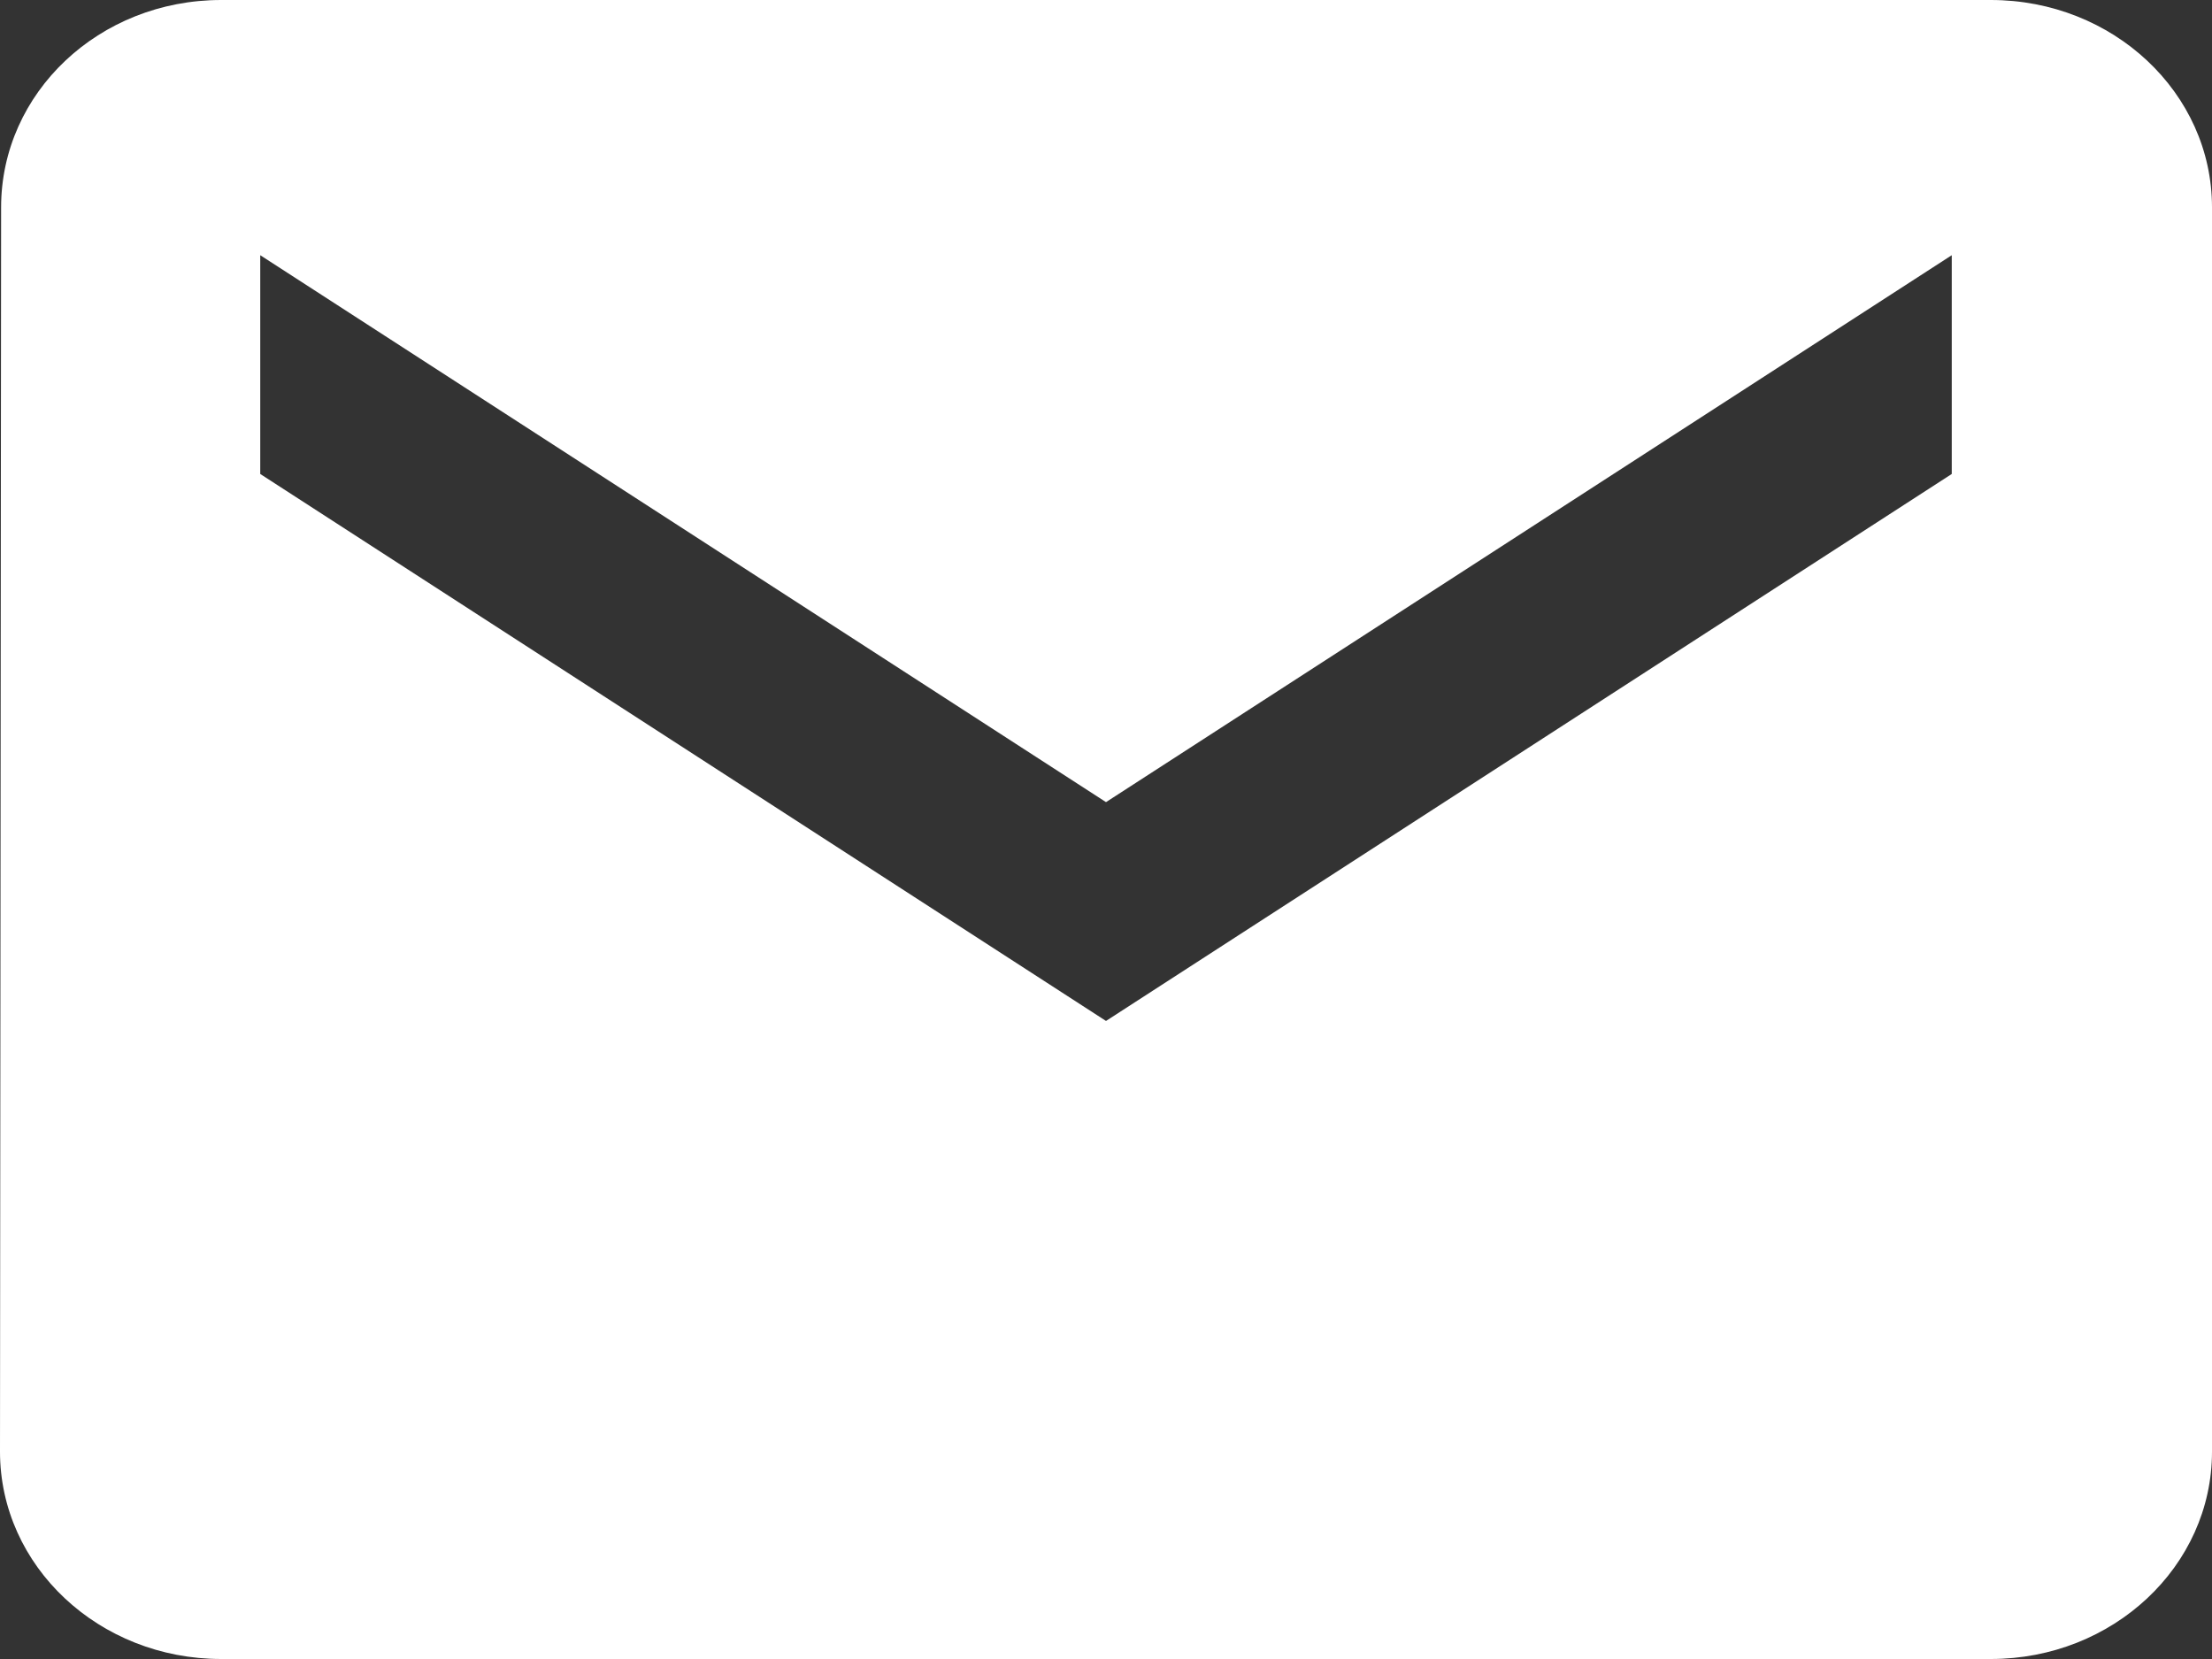 <?xml version="1.0" encoding="UTF-8"?>
<svg width="40px" height="30px" viewBox="0 0 40 30" version="1.1" xmlns="http://www.w3.org/2000/svg" xmlns:xlink="http://www.w3.org/1999/xlink">
    <rect x="0" y="0" width="40" height="30" fill="#333333" stroke="none"/>
    <title>ico-mail-footer</title>
    <g id="Página-1" stroke="none" stroke-width="1" fill="none" fill-rule="evenodd">
        <g id="02" transform="translate(-1036, -2364)" fill="#FFFFFF">
            <g id="Grupo-14" transform="translate(0, 2314)">
                <g id="Grupo-13" transform="translate(1036, 44)" fill-rule="nonzero">
                    <path d="M36,6 L4,6 C1.79,6 0.02,7.678 0.02,9.75 L0,32.25 C0,34.322 1.79,36 4,36 L36,36 C38.21,36 40,34.322 40,32.25 L40,9.75 C40,7.678 38.21,6 36,6 L36,6 Z M35.294,14.571 L20,24.462 L4.706,14.571 L4.706,10.615 L20,20.505 L35.294,10.615 L35.294,14.571 L35.294,14.571 Z" id="ico-mail-footer"></path>
                </g>
            </g>
        </g>
    </g>
</svg>